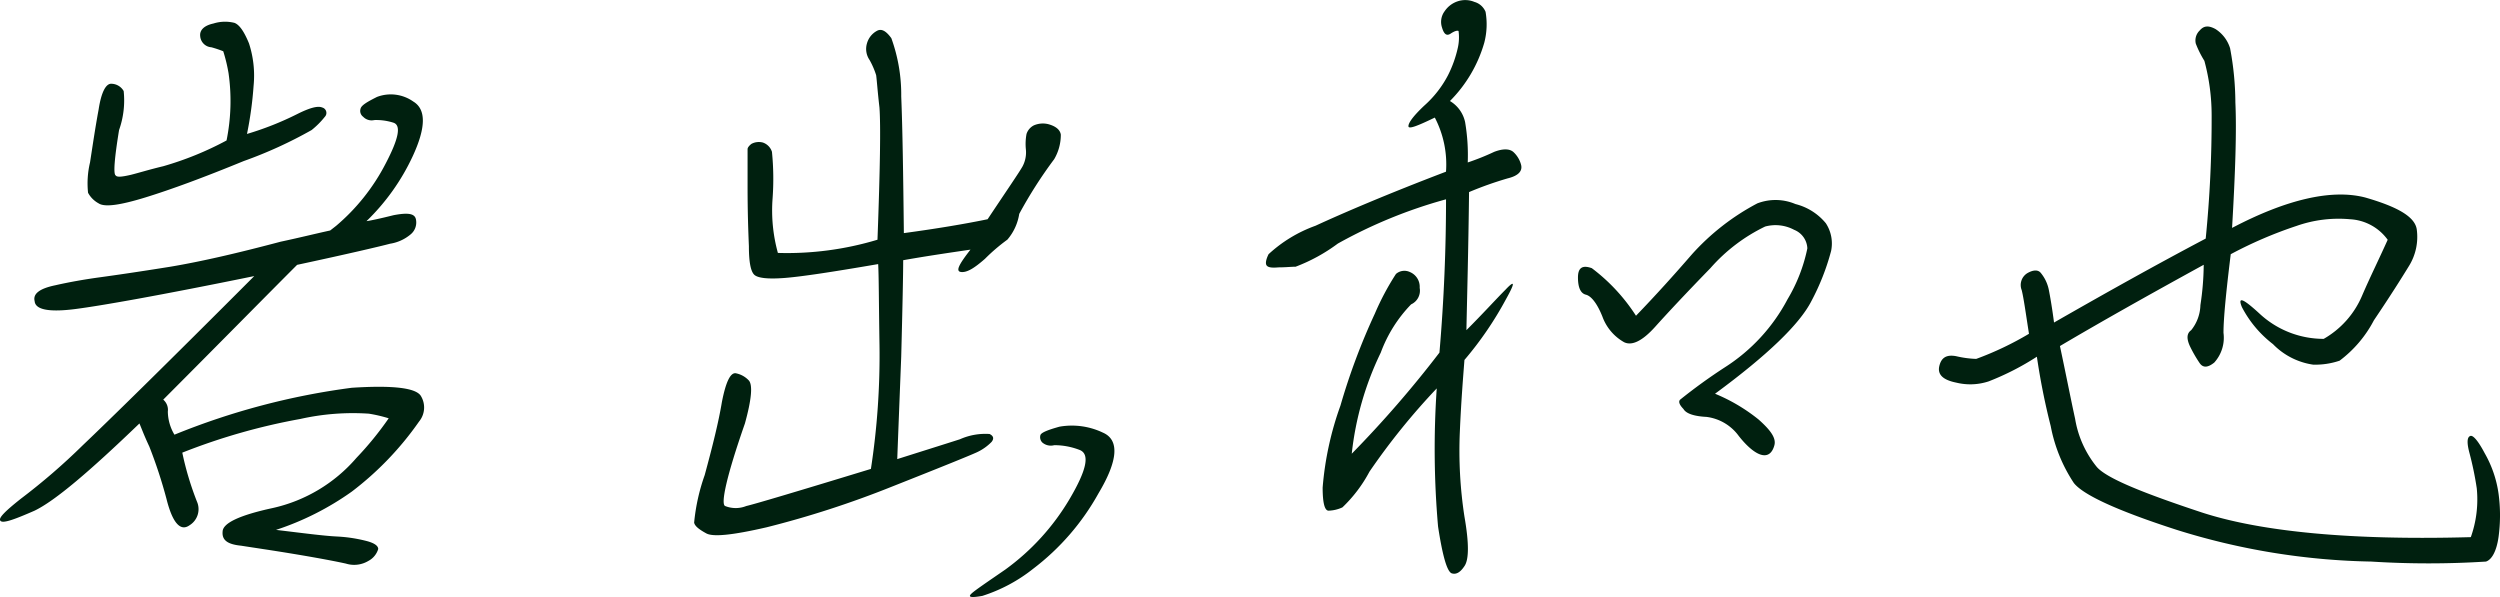 <svg xmlns="http://www.w3.org/2000/svg" width="134" height="32" viewBox="0 0 134 32">
  <path id="パス_48663" data-name="パス 48663" d="M-110.037-12.172c-4.772,4.781-7.847,7.792-9.191,9.067A33.914,33.914,0,0,1-122.55-.236c-.848.673-1.2,1.027-1.1,1.169.106.177.707-.035,1.838-.531,1.1-.531,2.934-2.09,5.621-4.675.106.248.247.638.53,1.24a25.71,25.71,0,0,1,.919,2.8c.318,1.275.742,1.771,1.237,1.417a1.013,1.013,0,0,0,.424-1.2,16.154,16.154,0,0,1-.813-2.692,33.186,33.186,0,0,1,6.327-1.806,12.888,12.888,0,0,1,3.676-.283,7.686,7.686,0,0,1,1.06.248,17.339,17.339,0,0,1-1.732,2.125A8.3,8.3,0,0,1-109.047.26c-1.8.39-2.687.815-2.687,1.275-.035.46.283.673.99.744.672.106,1.661.248,2.934.46s2.192.39,2.687.5a1.479,1.479,0,0,0,1.2-.142,1.069,1.069,0,0,0,.53-.638c0-.177-.212-.319-.6-.425a7.907,7.907,0,0,0-1.626-.248c-.707-.035-1.767-.177-3.252-.354a15.126,15.126,0,0,0,4.065-2.054A16.736,16.736,0,0,0-101.2-4.38a1.183,1.183,0,0,0,.106-1.346c-.247-.46-1.52-.6-3.712-.46a38.326,38.326,0,0,0-9.509,2.515,2.472,2.472,0,0,1-.354-1.24.717.717,0,0,0-.247-.638c2.863-2.869,5.267-5.313,7.176-7.225,2.793-.6,4.454-.992,4.984-1.133a2.253,2.253,0,0,0,1.1-.5.825.825,0,0,0,.283-.815c-.071-.319-.46-.354-1.2-.213-.707.177-1.2.283-1.449.319a11.682,11.682,0,0,0,2.474-3.471c.707-1.523.742-2.515.035-2.94a2.088,2.088,0,0,0-1.944-.248c-.566.283-.848.46-.884.638a.387.387,0,0,0,.141.425.626.626,0,0,0,.6.177,3.035,3.035,0,0,1,1.025.142c.424.142.283.85-.424,2.2a10.918,10.918,0,0,1-2.651,3.329l-.318.248c-.813.177-1.661.39-2.651.6-2.262.6-4.242,1.063-5.939,1.346-1.767.283-3,.46-3.782.567s-1.591.248-2.368.425c-.848.177-1.2.46-1.1.85.035.46.778.6,2.156.425S-115.056-11.145-110.037-12.172ZM-117.283-20a4.756,4.756,0,0,0,.247-2.09.775.775,0,0,0-.636-.39c-.318-.035-.566.46-.707,1.381-.177.956-.318,1.913-.46,2.833a4.83,4.83,0,0,0-.106,1.629,1.4,1.4,0,0,0,.566.567c.318.213,1.131.106,2.51-.319s3.111-1.063,5.267-1.948A23.18,23.18,0,0,0-106.962-20a4.423,4.423,0,0,0,.707-.708.3.3,0,0,0-.141-.5c-.247-.106-.707.035-1.343.354a16.291,16.291,0,0,1-2.687,1.063,19.811,19.811,0,0,0,.354-2.586,5.579,5.579,0,0,0-.247-2.267c-.247-.6-.495-.992-.778-1.1a2.071,2.071,0,0,0-1.131.035c-.495.106-.742.354-.707.673a.645.645,0,0,0,.6.6,6,6,0,0,1,.636.213,8.639,8.639,0,0,1,.283,1.169,10.614,10.614,0,0,1-.106,3.613,17.15,17.15,0,0,1-3.394,1.381c-.742.177-1.308.354-1.732.46-.46.106-.742.142-.813.035C-117.6-17.626-117.531-18.476-117.283-20Zm50.125,1.558a2.577,2.577,0,0,0,.353-1.31c-.035-.248-.247-.425-.566-.531a1.207,1.207,0,0,0-.884.035.788.788,0,0,0-.389.46,2.934,2.934,0,0,0-.035.815,1.6,1.6,0,0,1-.177.921c-.177.319-.813,1.24-1.873,2.833-1.2.248-2.687.5-4.489.744-.035-3.223-.071-5.631-.141-7.331a8.9,8.9,0,0,0-.53-3.117c-.283-.39-.53-.531-.778-.39a1.1,1.1,0,0,0-.53.673,1.042,1.042,0,0,0,.141.885,4.3,4.3,0,0,1,.353.815c.035.248.071.815.177,1.735.071.956.035,3.294-.106,7.084a16.768,16.768,0,0,1-5.338.708,8.552,8.552,0,0,1-.283-2.94,14.651,14.651,0,0,0-.035-2.479.768.768,0,0,0-.495-.5.844.844,0,0,0-.6.071c-.141.106-.212.213-.212.283v2.019c0,1.31.035,2.338.071,3.188,0,.885.106,1.346.283,1.523s.707.248,1.626.177,2.545-.319,5.02-.744c.035.567.035,2.019.071,4.356a40.049,40.049,0,0,1-.46,6.623C-80.945-.626-83.207.047-83.666.153a1.521,1.521,0,0,1-1.131,0c-.247-.106.071-1.594,1.06-4.427.353-1.275.424-2.054.212-2.3a1.291,1.291,0,0,0-.707-.39c-.283-.035-.53.46-.742,1.558-.177,1.063-.495,2.338-.919,3.9a10.581,10.581,0,0,0-.566,2.55c.035.177.247.354.636.567.354.213,1.414.106,3.252-.319A52.166,52.166,0,0,0-75.89-.874c2.687-1.063,4.171-1.665,4.56-1.842a2.676,2.676,0,0,0,.813-.567q.212-.266-.106-.425a3.35,3.35,0,0,0-1.591.283c-.884.283-2.015.638-3.358,1.063.035-.956.106-2.763.212-5.49.071-2.727.106-4.463.106-5.171,1.2-.213,2.4-.39,3.606-.567-.636.815-.813,1.169-.495,1.2s.707-.213,1.273-.708a9.872,9.872,0,0,1,1.2-1.027,2.771,2.771,0,0,0,.636-1.381A23.851,23.851,0,0,1-67.158-18.441ZM-69.774,3.554c-1.025.708-1.661,1.133-1.838,1.31s0,.213.6.106A8.53,8.53,0,0,0-68.29,3.518,12.972,12.972,0,0,0-64.79-.52c1.06-1.771,1.131-2.869.247-3.258A3.859,3.859,0,0,0-66.876-4.1c-.636.177-.99.319-1.025.46a.4.4,0,0,0,.106.39.7.7,0,0,0,.636.142,3.732,3.732,0,0,1,1.343.248c.6.213.389,1.1-.53,2.656A12.553,12.553,0,0,1-69.774,3.554Zm26.936-20.967c.566-.142.778-.39.707-.708a1.413,1.413,0,0,0-.424-.708c-.212-.177-.566-.177-1.025,0a13.073,13.073,0,0,1-1.414.567,10.559,10.559,0,0,0-.141-2.16,1.732,1.732,0,0,0-.813-1.133,7.265,7.265,0,0,0,1.838-3.117,3.9,3.9,0,0,0,.071-1.665.913.913,0,0,0-.6-.531,1.274,1.274,0,0,0-.884-.035,1.352,1.352,0,0,0-.707.531.959.959,0,0,0-.141.885c.106.354.247.46.46.319s.353-.177.424-.142a2.549,2.549,0,0,1-.035.885,6.263,6.263,0,0,1-.53,1.488,5.7,5.7,0,0,1-1.273,1.629c-.6.567-.848.921-.848,1.1s.46,0,1.414-.46a5.431,5.431,0,0,1,.6,2.9c-3.146,1.2-5.479,2.2-7,2.9a7.38,7.38,0,0,0-2.51,1.523c-.141.283-.177.5-.106.6s.247.142.636.106c.389,0,.672-.035.919-.035a9.284,9.284,0,0,0,2.262-1.24,25.941,25.941,0,0,1,5.8-2.373c0,2.586-.106,5.348-.353,8.217a58.7,58.7,0,0,1-4.7,5.419,16.479,16.479,0,0,1,1.555-5.419,7.383,7.383,0,0,1,1.626-2.586.808.808,0,0,0,.46-.885.855.855,0,0,0-.53-.85.687.687,0,0,0-.742.106,14.058,14.058,0,0,0-1.131,2.125A34.426,34.426,0,0,0-51.817-5.23a16.886,16.886,0,0,0-.954,4.392c0,.815.106,1.24.318,1.24a1.9,1.9,0,0,0,.742-.177,7.514,7.514,0,0,0,1.449-1.913,36.137,36.137,0,0,1,3.606-4.463,47.809,47.809,0,0,0,.071,7.4c.247,1.629.495,2.444.742,2.515s.46-.071.672-.39q.371-.531,0-2.656a23.244,23.244,0,0,1-.247-4.533c.071-1.665.177-2.94.247-3.861a18.546,18.546,0,0,0,2.227-3.258c.495-.885.495-1.063-.035-.5-.53.531-1.2,1.275-2.086,2.16.035-1.771.106-4.25.141-7.4A18.9,18.9,0,0,1-42.838-17.414Zm13.362,1.346a12.606,12.606,0,0,0-3.5,2.727c-.954,1.1-1.944,2.2-3,3.294a9.868,9.868,0,0,0-2.368-2.55c-.495-.177-.742-.035-.742.5s.141.85.424.921.6.46.884,1.169A2.592,2.592,0,0,0-36.617-8.63c.424.213.99-.071,1.661-.815.636-.708,1.626-1.771,2.969-3.152a9.237,9.237,0,0,1,2.934-2.231,2.12,2.12,0,0,1,1.555.177,1.121,1.121,0,0,1,.707.992,8.724,8.724,0,0,1-1.06,2.727,9.681,9.681,0,0,1-3.358,3.648,29.588,29.588,0,0,0-2.4,1.735c-.106.106-.035.283.177.5.141.248.566.39,1.237.425A2.525,2.525,0,0,1-30.466-3.6c.53.673.99.992,1.308,1.027.283.035.495-.142.6-.531s-.212-.815-.848-1.381a9.451,9.451,0,0,0-2.333-1.381c2.793-2.054,4.525-3.719,5.161-4.959a12.523,12.523,0,0,0,1.06-2.692,1.977,1.977,0,0,0-.283-1.488,3.074,3.074,0,0,0-1.626-1.027A2.734,2.734,0,0,0-29.476-16.068Zm14.988,8.217a36.332,36.332,0,0,0,.742,3.719,8.3,8.3,0,0,0,1.237,3.046c.495.638,2.333,1.488,5.514,2.515a36.944,36.944,0,0,0,10.428,1.7,48.81,48.81,0,0,0,6.151,0c.318-.106.566-.567.672-1.31a8.627,8.627,0,0,0,0-2.338,6.043,6.043,0,0,0-.742-2.16c-.353-.673-.636-.992-.778-.921-.177.071-.177.39-.035.921A17.307,17.307,0,0,1,9.089-.8a6.025,6.025,0,0,1-.318,2.621C2.373,2-2.434,1.535-5.616.508c-3.217-1.063-5.126-1.842-5.656-2.444a5.5,5.5,0,0,1-1.167-2.586c-.247-1.133-.495-2.408-.813-3.9,2.156-1.275,4.737-2.727,7.706-4.356a14.839,14.839,0,0,1-.177,2.16,2.23,2.23,0,0,1-.495,1.346c-.247.177-.247.46-.071.85a7.079,7.079,0,0,0,.53.921c.177.248.424.248.778-.035a1.984,1.984,0,0,0,.495-1.594c0-.779.141-2.2.389-4.215A22.5,22.5,0,0,1-.561-14.864,6.787,6.787,0,0,1,2.3-15.218a2.663,2.663,0,0,1,2.015,1.1c-.46,1.027-.954,2.019-1.379,3.011a4.832,4.832,0,0,1-2.05,2.3,5.037,5.037,0,0,1-3.394-1.31c-.919-.85-1.237-.992-.99-.39A5.984,5.984,0,0,0-1.833-8.524a3.757,3.757,0,0,0,2.156,1.1,4.1,4.1,0,0,0,1.414-.213A6.415,6.415,0,0,0,3.575-9.8c.884-1.31,1.485-2.267,1.873-2.9a2.96,2.96,0,0,0,.424-1.983c-.106-.673-1.025-1.2-2.757-1.7-1.767-.46-4.171.071-7.141,1.629.177-3.011.247-5.242.177-6.729a16,16,0,0,0-.283-2.9,1.876,1.876,0,0,0-.778-1.027c-.389-.213-.636-.177-.848.071a.74.74,0,0,0-.212.708,5.379,5.379,0,0,0,.46.921,11.213,11.213,0,0,1,.389,2.94,64.68,64.68,0,0,1-.318,6.588c-2.687,1.417-5.408,2.94-8.13,4.5-.106-.815-.212-1.417-.283-1.771a2.064,2.064,0,0,0-.424-.885c-.141-.177-.389-.177-.707,0a.744.744,0,0,0-.318.921c.106.425.212,1.2.389,2.338a16.848,16.848,0,0,1-2.828,1.346,5.4,5.4,0,0,1-1.06-.142c-.53-.106-.813.071-.919.531s.212.744.919.885a3.141,3.141,0,0,0,1.732-.071A14.322,14.322,0,0,0-14.488-7.851Z" transform="translate(123.665 26.97)" fill="#00200f"/>
</svg>
